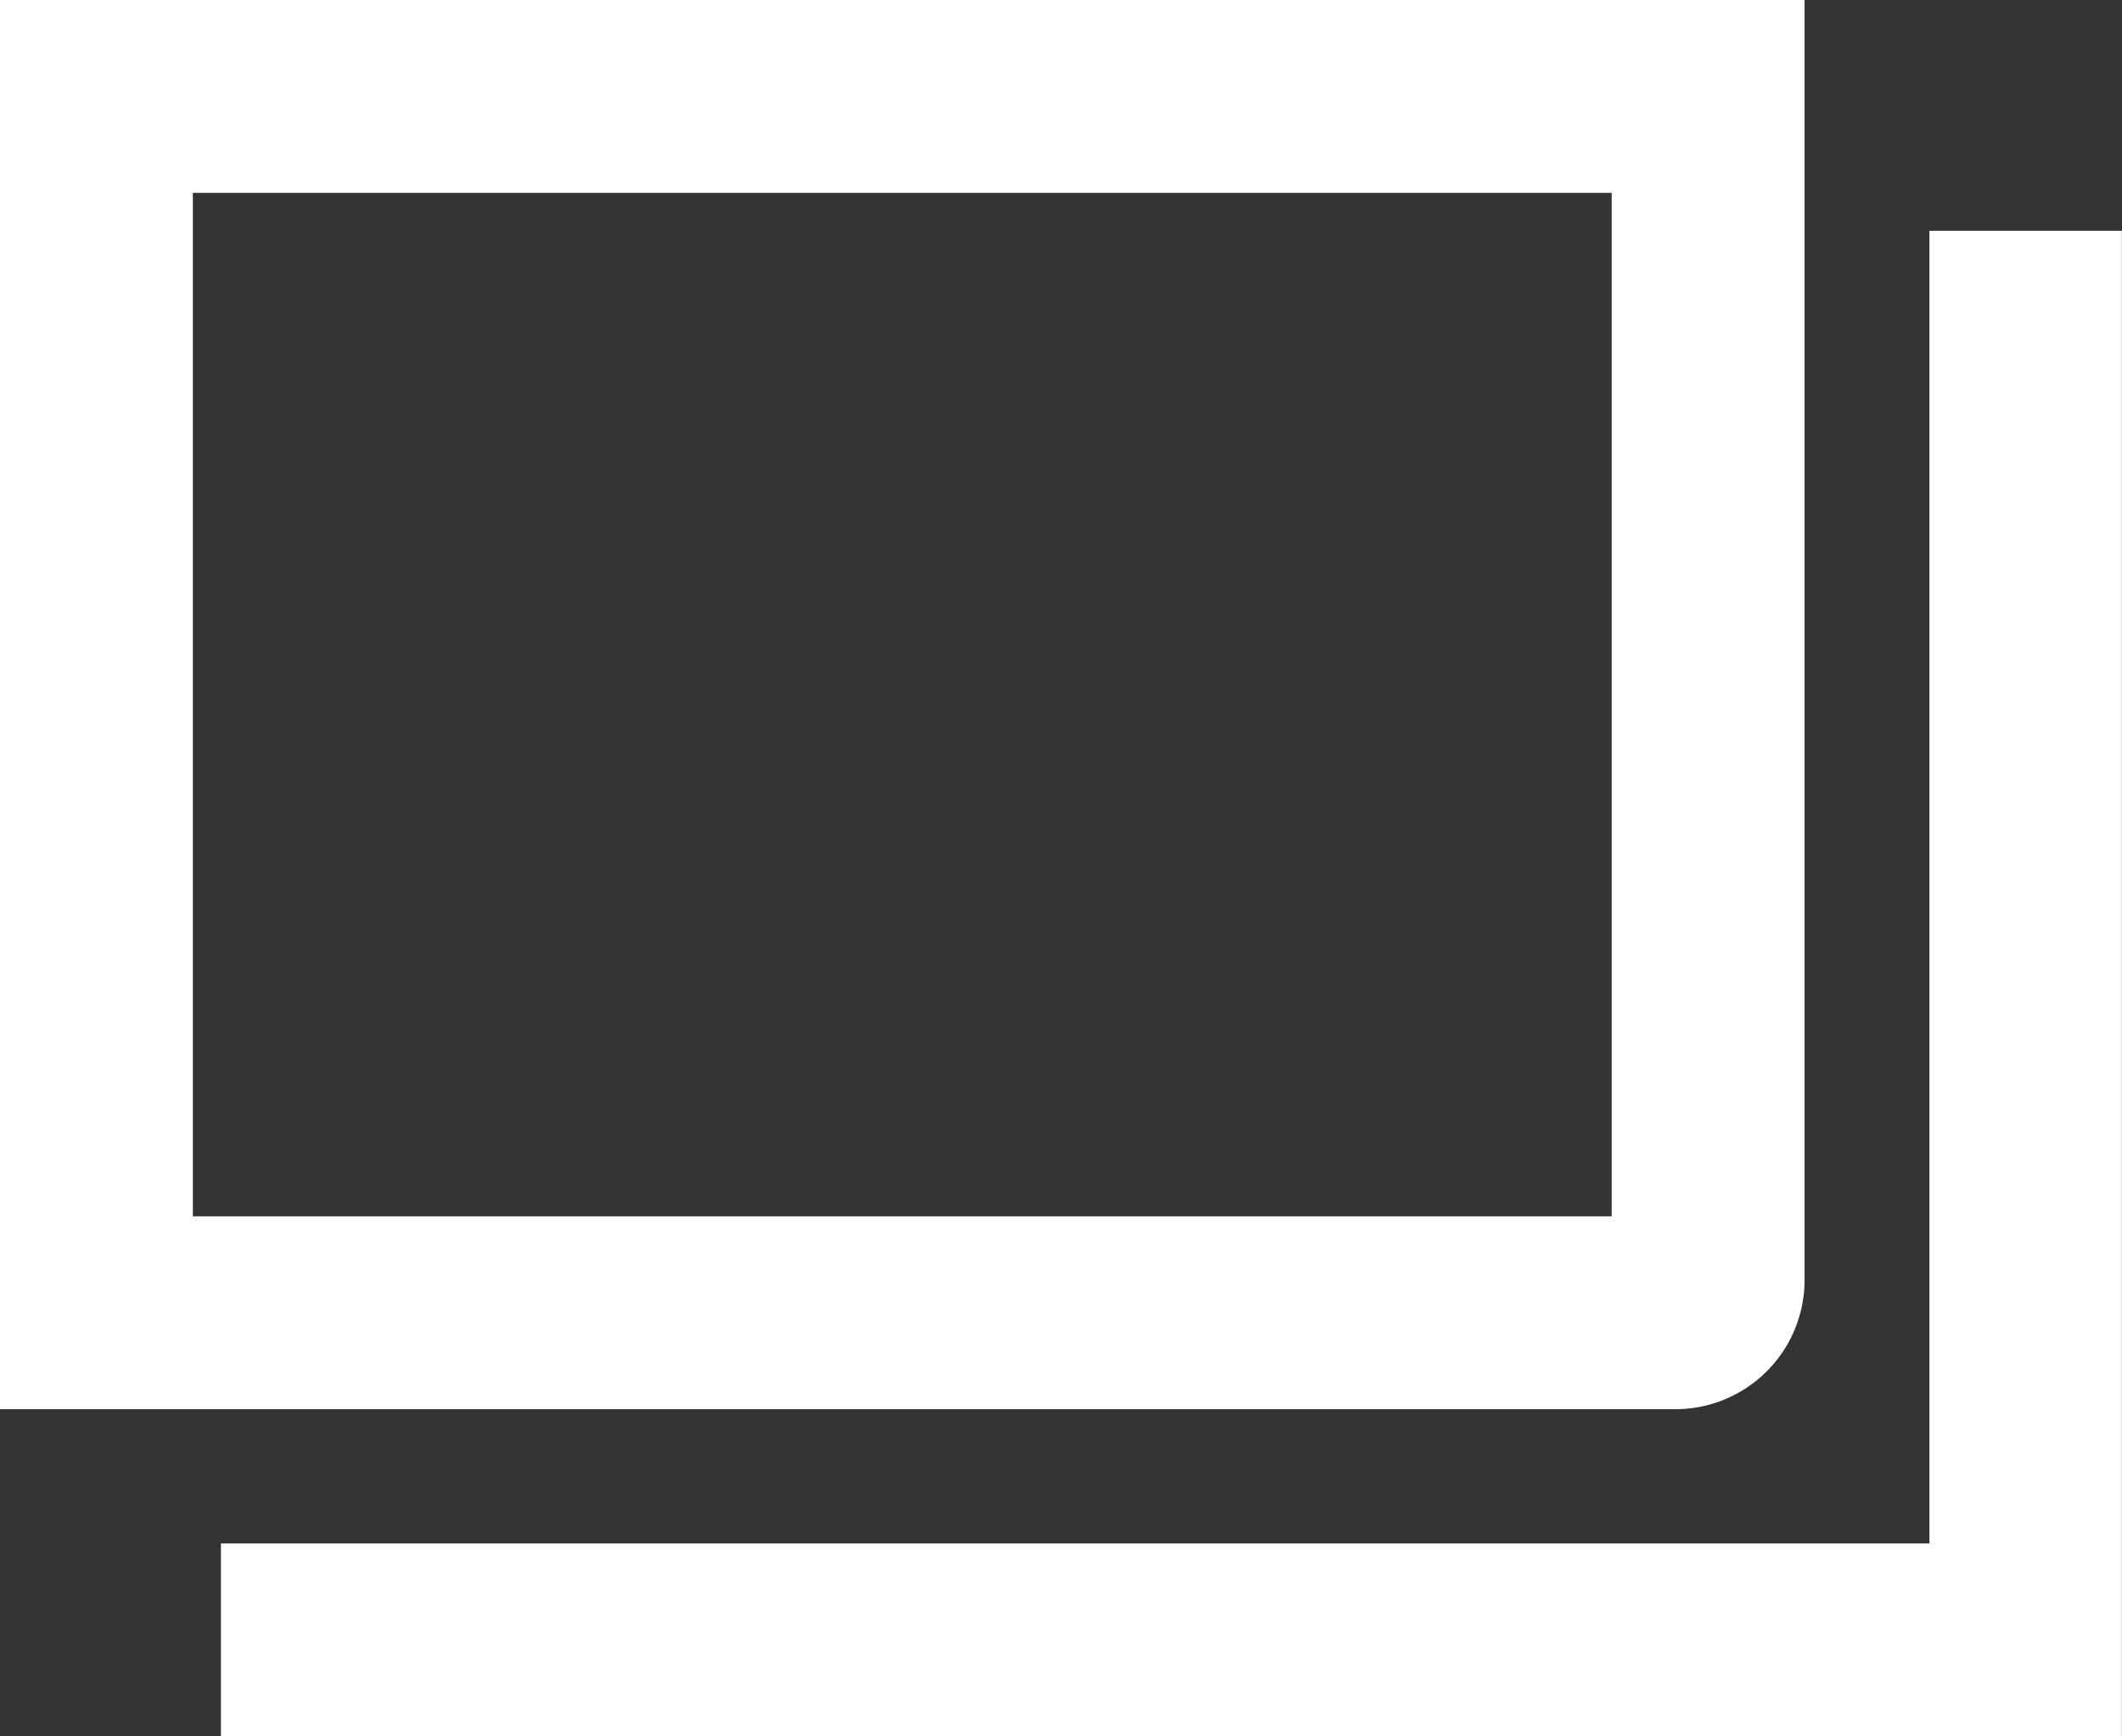 <svg xmlns="http://www.w3.org/2000/svg" width="14.667" height="12" viewBox="0 0 14.667 12"><rect x="0" y="0" width="14.667" height="12" fill="#333333" stroke="none"/><defs><style>.a{fill:#fff;}</style></defs><g transform="translate(-28 -46)"><path class="a" d="M39.14,47.333v7.073H29.333V47.333H39.14M40.473,46H28v9.739H39.58a.893.893,0,0,0,.893-.893V46Z" transform="translate(0)"/><path class="a" d="M43.43,58.8H30.291V57.464H42.1V48.392H43.43Z" transform="translate(-.764 -.797)"/></g></svg>